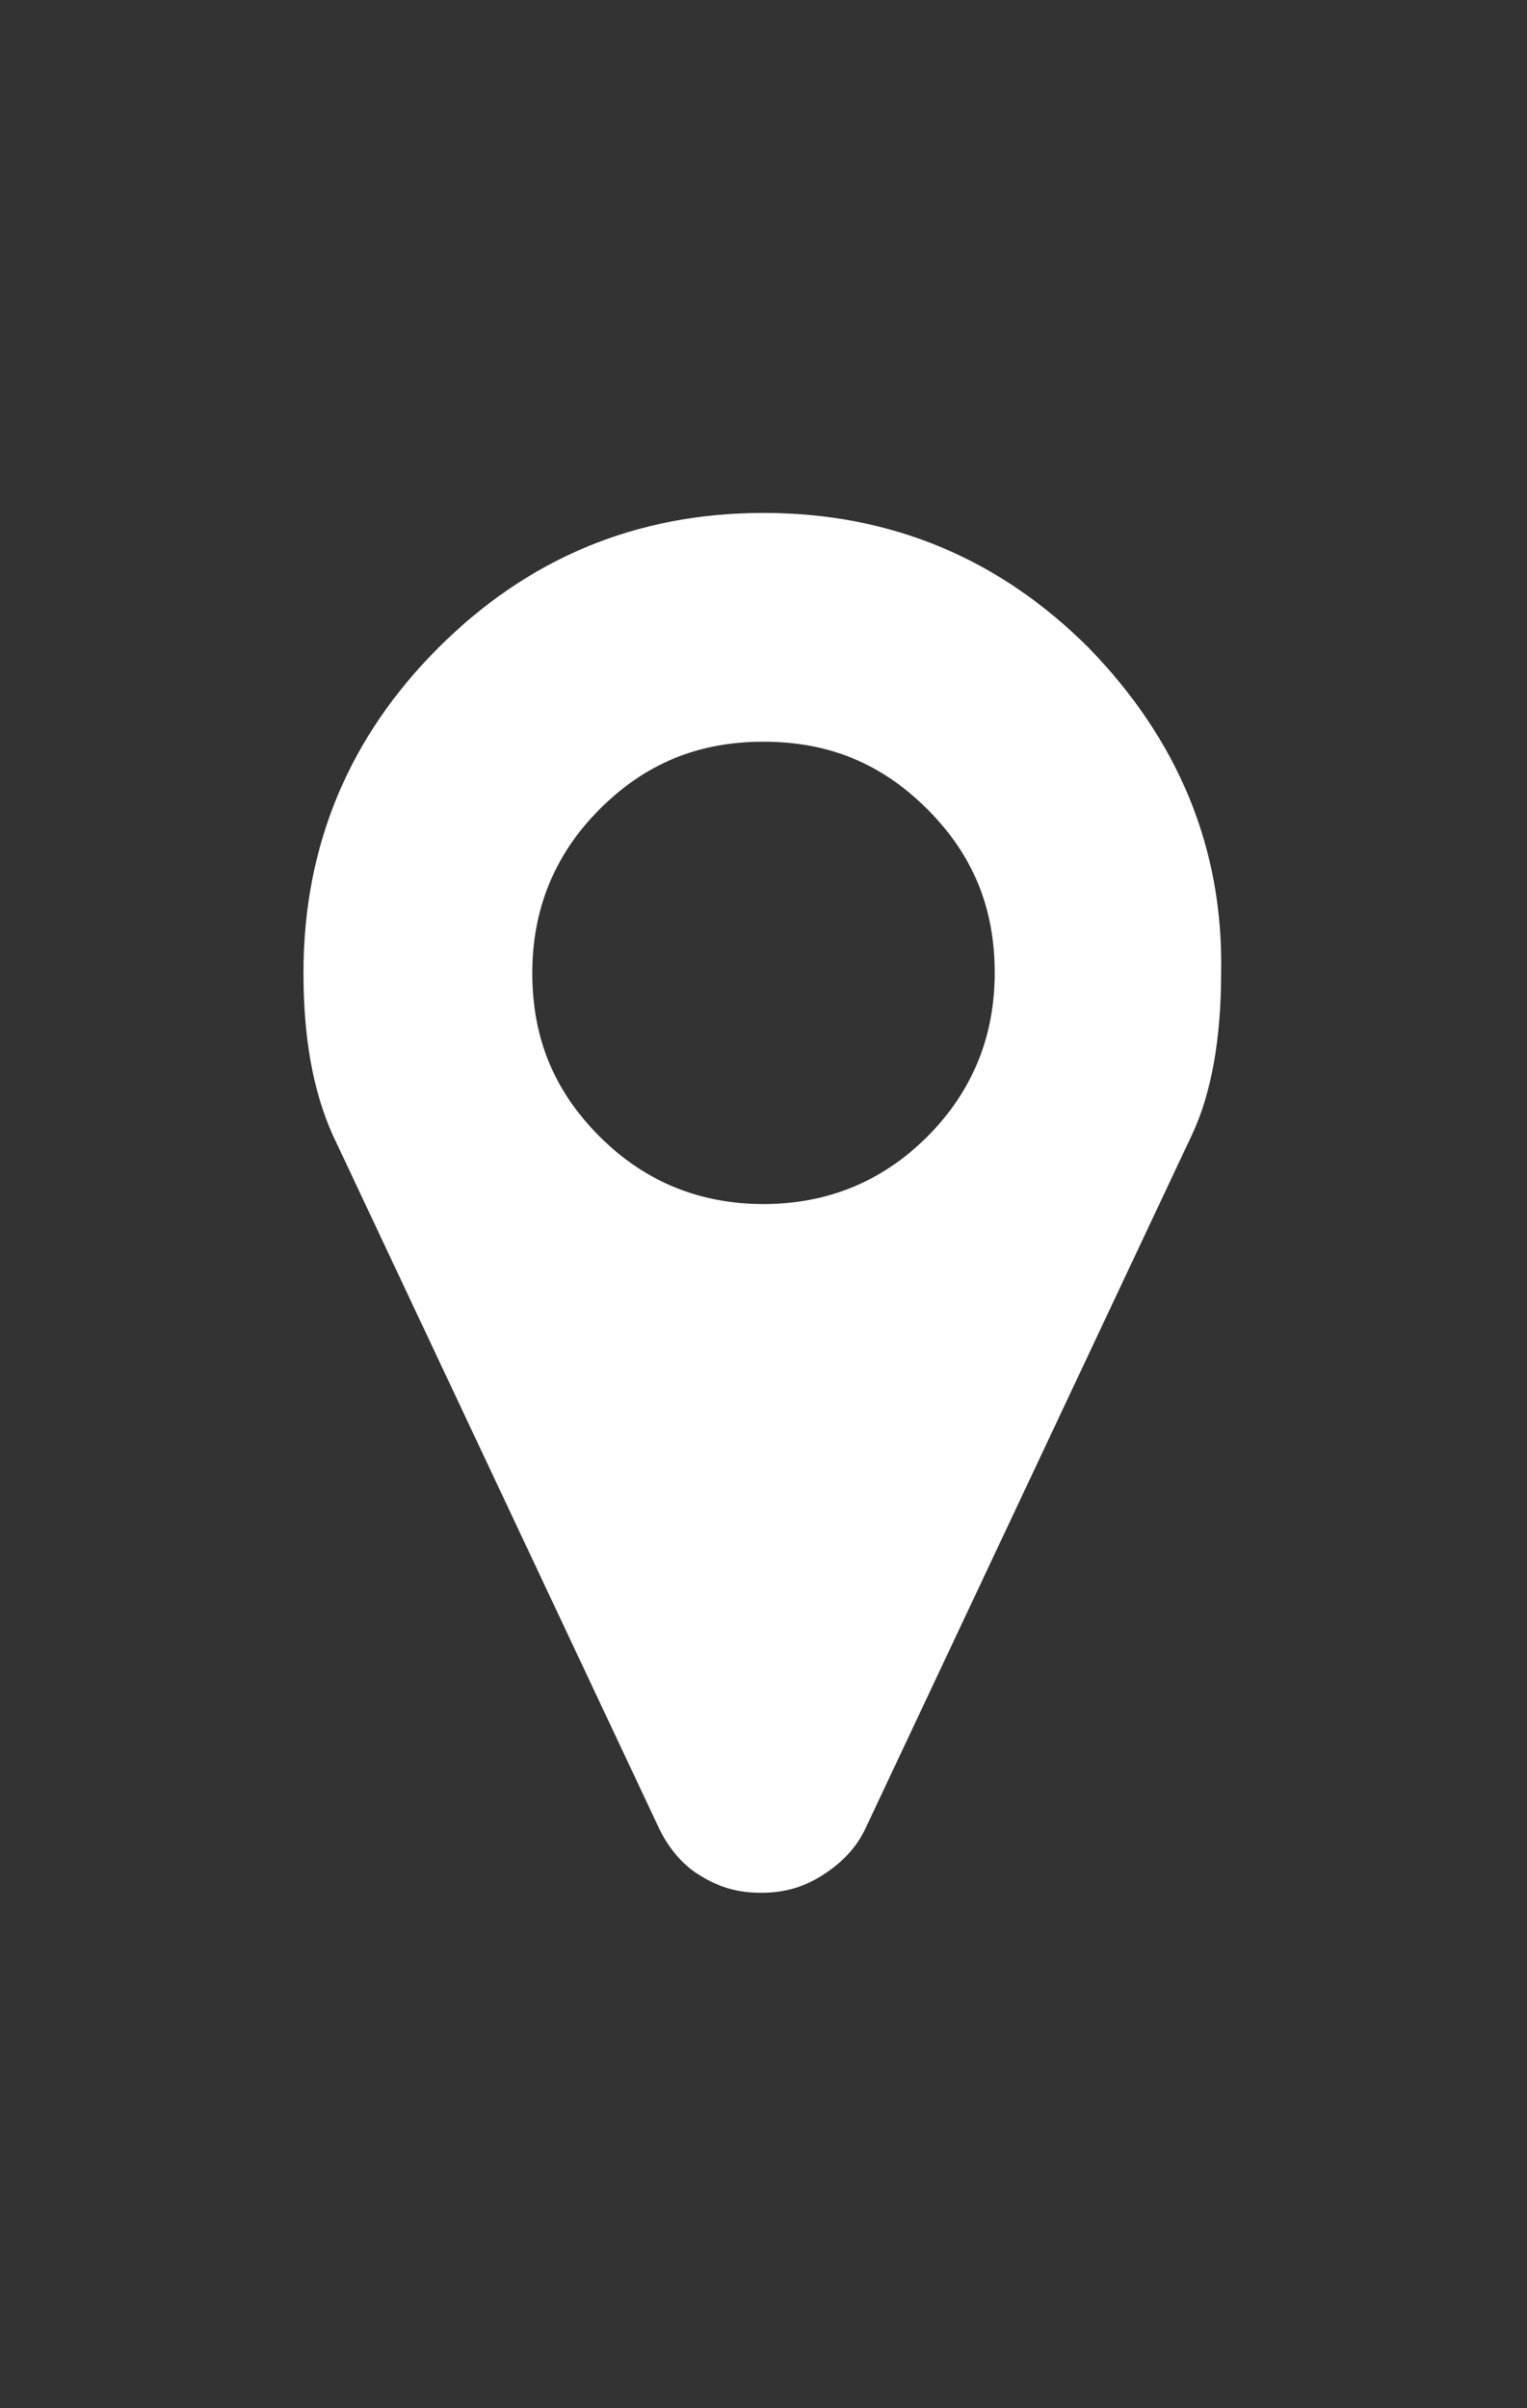 <?xml version="1.0" encoding="utf-8"?>
<!-- Generator: Adobe Illustrator 23.0.3, SVG Export Plug-In . SVG Version: 6.00 Build 0)  -->
<svg version="1.1" id="Layer_1" xmlns="http://www.w3.org/2000/svg" xmlns:xlink="http://www.w3.org/1999/xlink" x="0px" y="0px"
	 viewBox="0 0 63.4 100" style="enable-background:new 0 0 63.4 100;" xml:space="preserve">
<rect x="0" y="0" width="63.4" height="100" fill="#333333" stroke="none"/>
<style type="text/css">
	.st0{fill:#FFFFFF;}
</style>
<g>
	<path class="st0" d="M45.2,26.9c-3.7-3.7-8.2-5.6-13.5-5.6c-5.3,0-9.8,1.9-13.5,5.6c-3.7,3.7-5.6,8.2-5.6,13.5
		c0,2.7,0.4,4.9,1.2,6.7L27.4,76c0.4,0.8,1,1.5,1.7,1.9c0.8,0.5,1.6,0.7,2.5,0.7c0.9,0,1.7-0.2,2.5-0.7c0.8-0.5,1.4-1.1,1.8-1.9
		l13.6-28.9c0.8-1.7,1.2-4,1.2-6.7C50.8,35.2,48.9,30.7,45.2,26.9 M31.7,50c-2.6,0-4.9-0.9-6.8-2.8c-1.9-1.9-2.8-4.1-2.8-6.8
		c0-2.6,0.9-4.9,2.8-6.8c1.9-1.9,4.1-2.8,6.8-2.8s4.9,0.9,6.8,2.8c1.9,1.9,2.8,4.1,2.8,6.8c0,2.6-0.9,4.9-2.8,6.8
		C36.6,49.1,34.3,50,31.7,50"/>
</g>
</svg>
